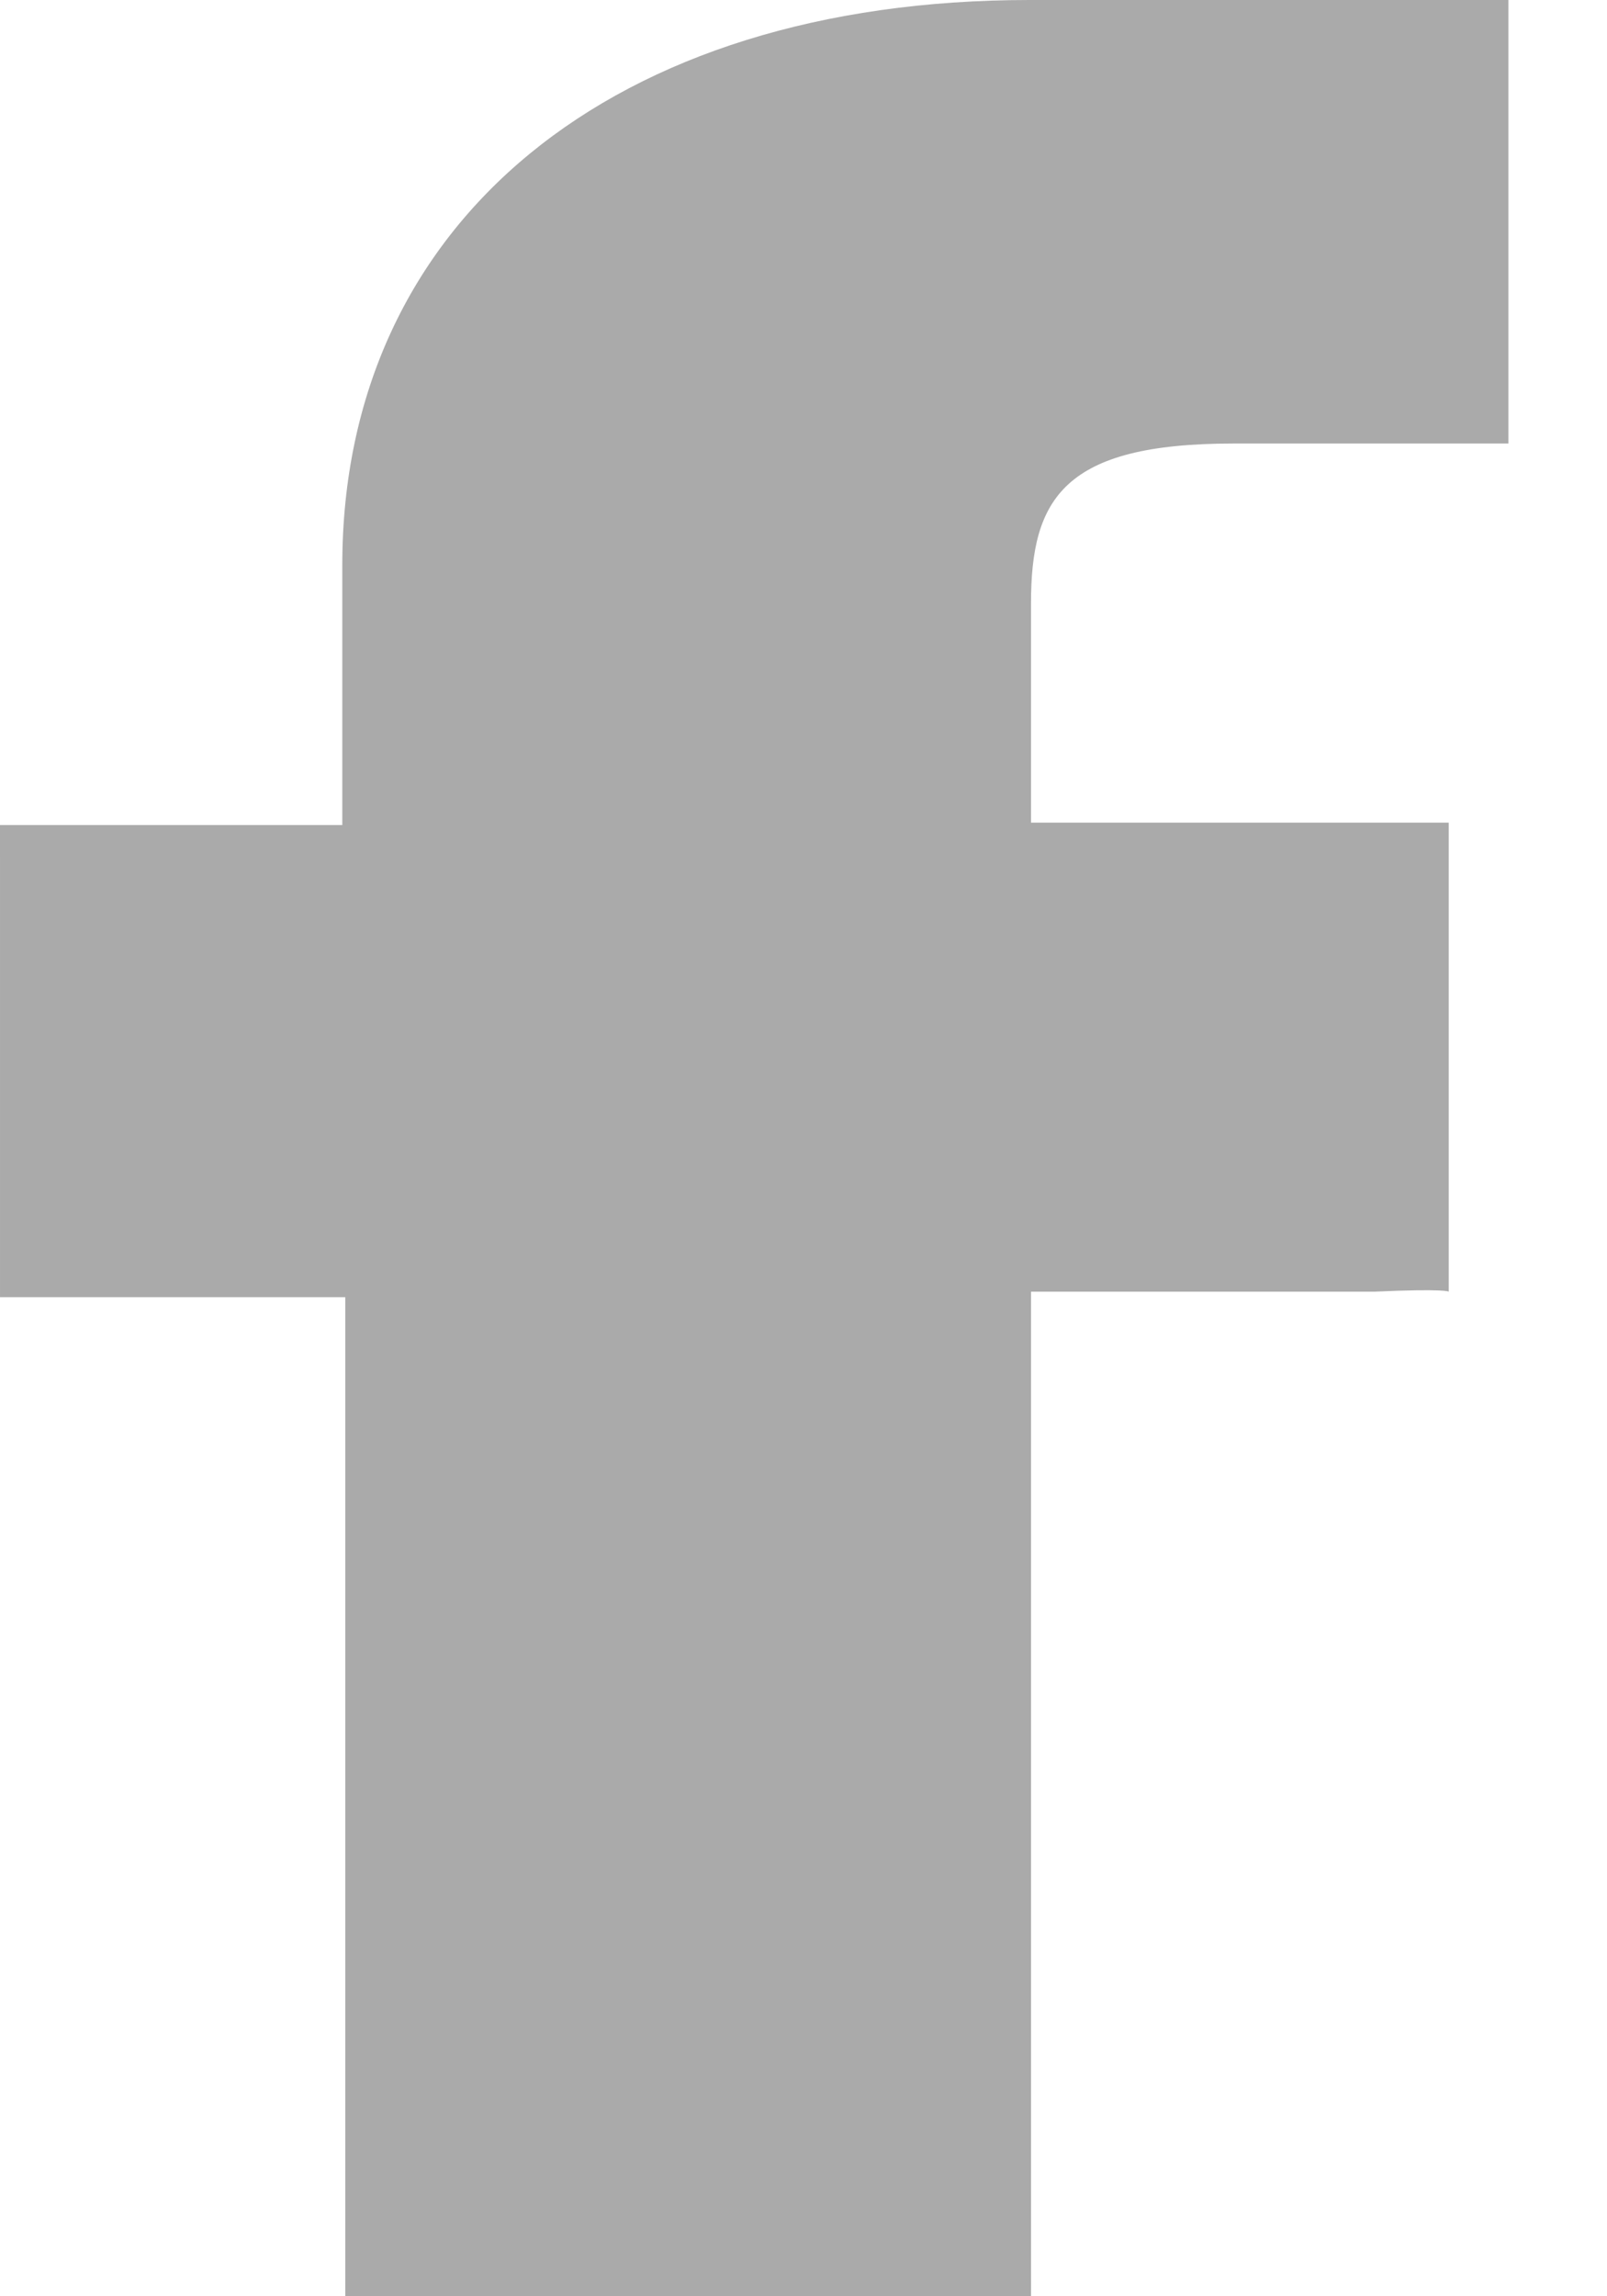 <svg width="14" height="20" viewBox="0 0 14 20" fill="none" xmlns="http://www.w3.org/2000/svg">
<path d="M12.206 0H8.968C5.34 0 2.982 1.931 2.982 4.922V7.186H0C0 7.186 5.88127e-05 7.373 5.88127e-05 7.601V10.883C5.88127e-05 11.111 8.17222e-05 11.298 8.17222e-05 11.298H3.008V20C2.994 20 3.242 20 3.527 20H7.776C8.061 20 8.982 20 8.982 20V11.25H11.976C12.598 11.222 12.621 11.25 12.621 11.25V7.58C12.621 7.477 12.621 7.165 12.621 7.165C12.621 7.165 12.232 7.165 12.103 7.165H8.982V5.254C8.982 4.341 9.267 3.863 10.744 3.863L13.141 3.863V3.75V0C13.141 0 12.491 0 12.206 0Z" fill="#AAAAAA"/>
</svg>
